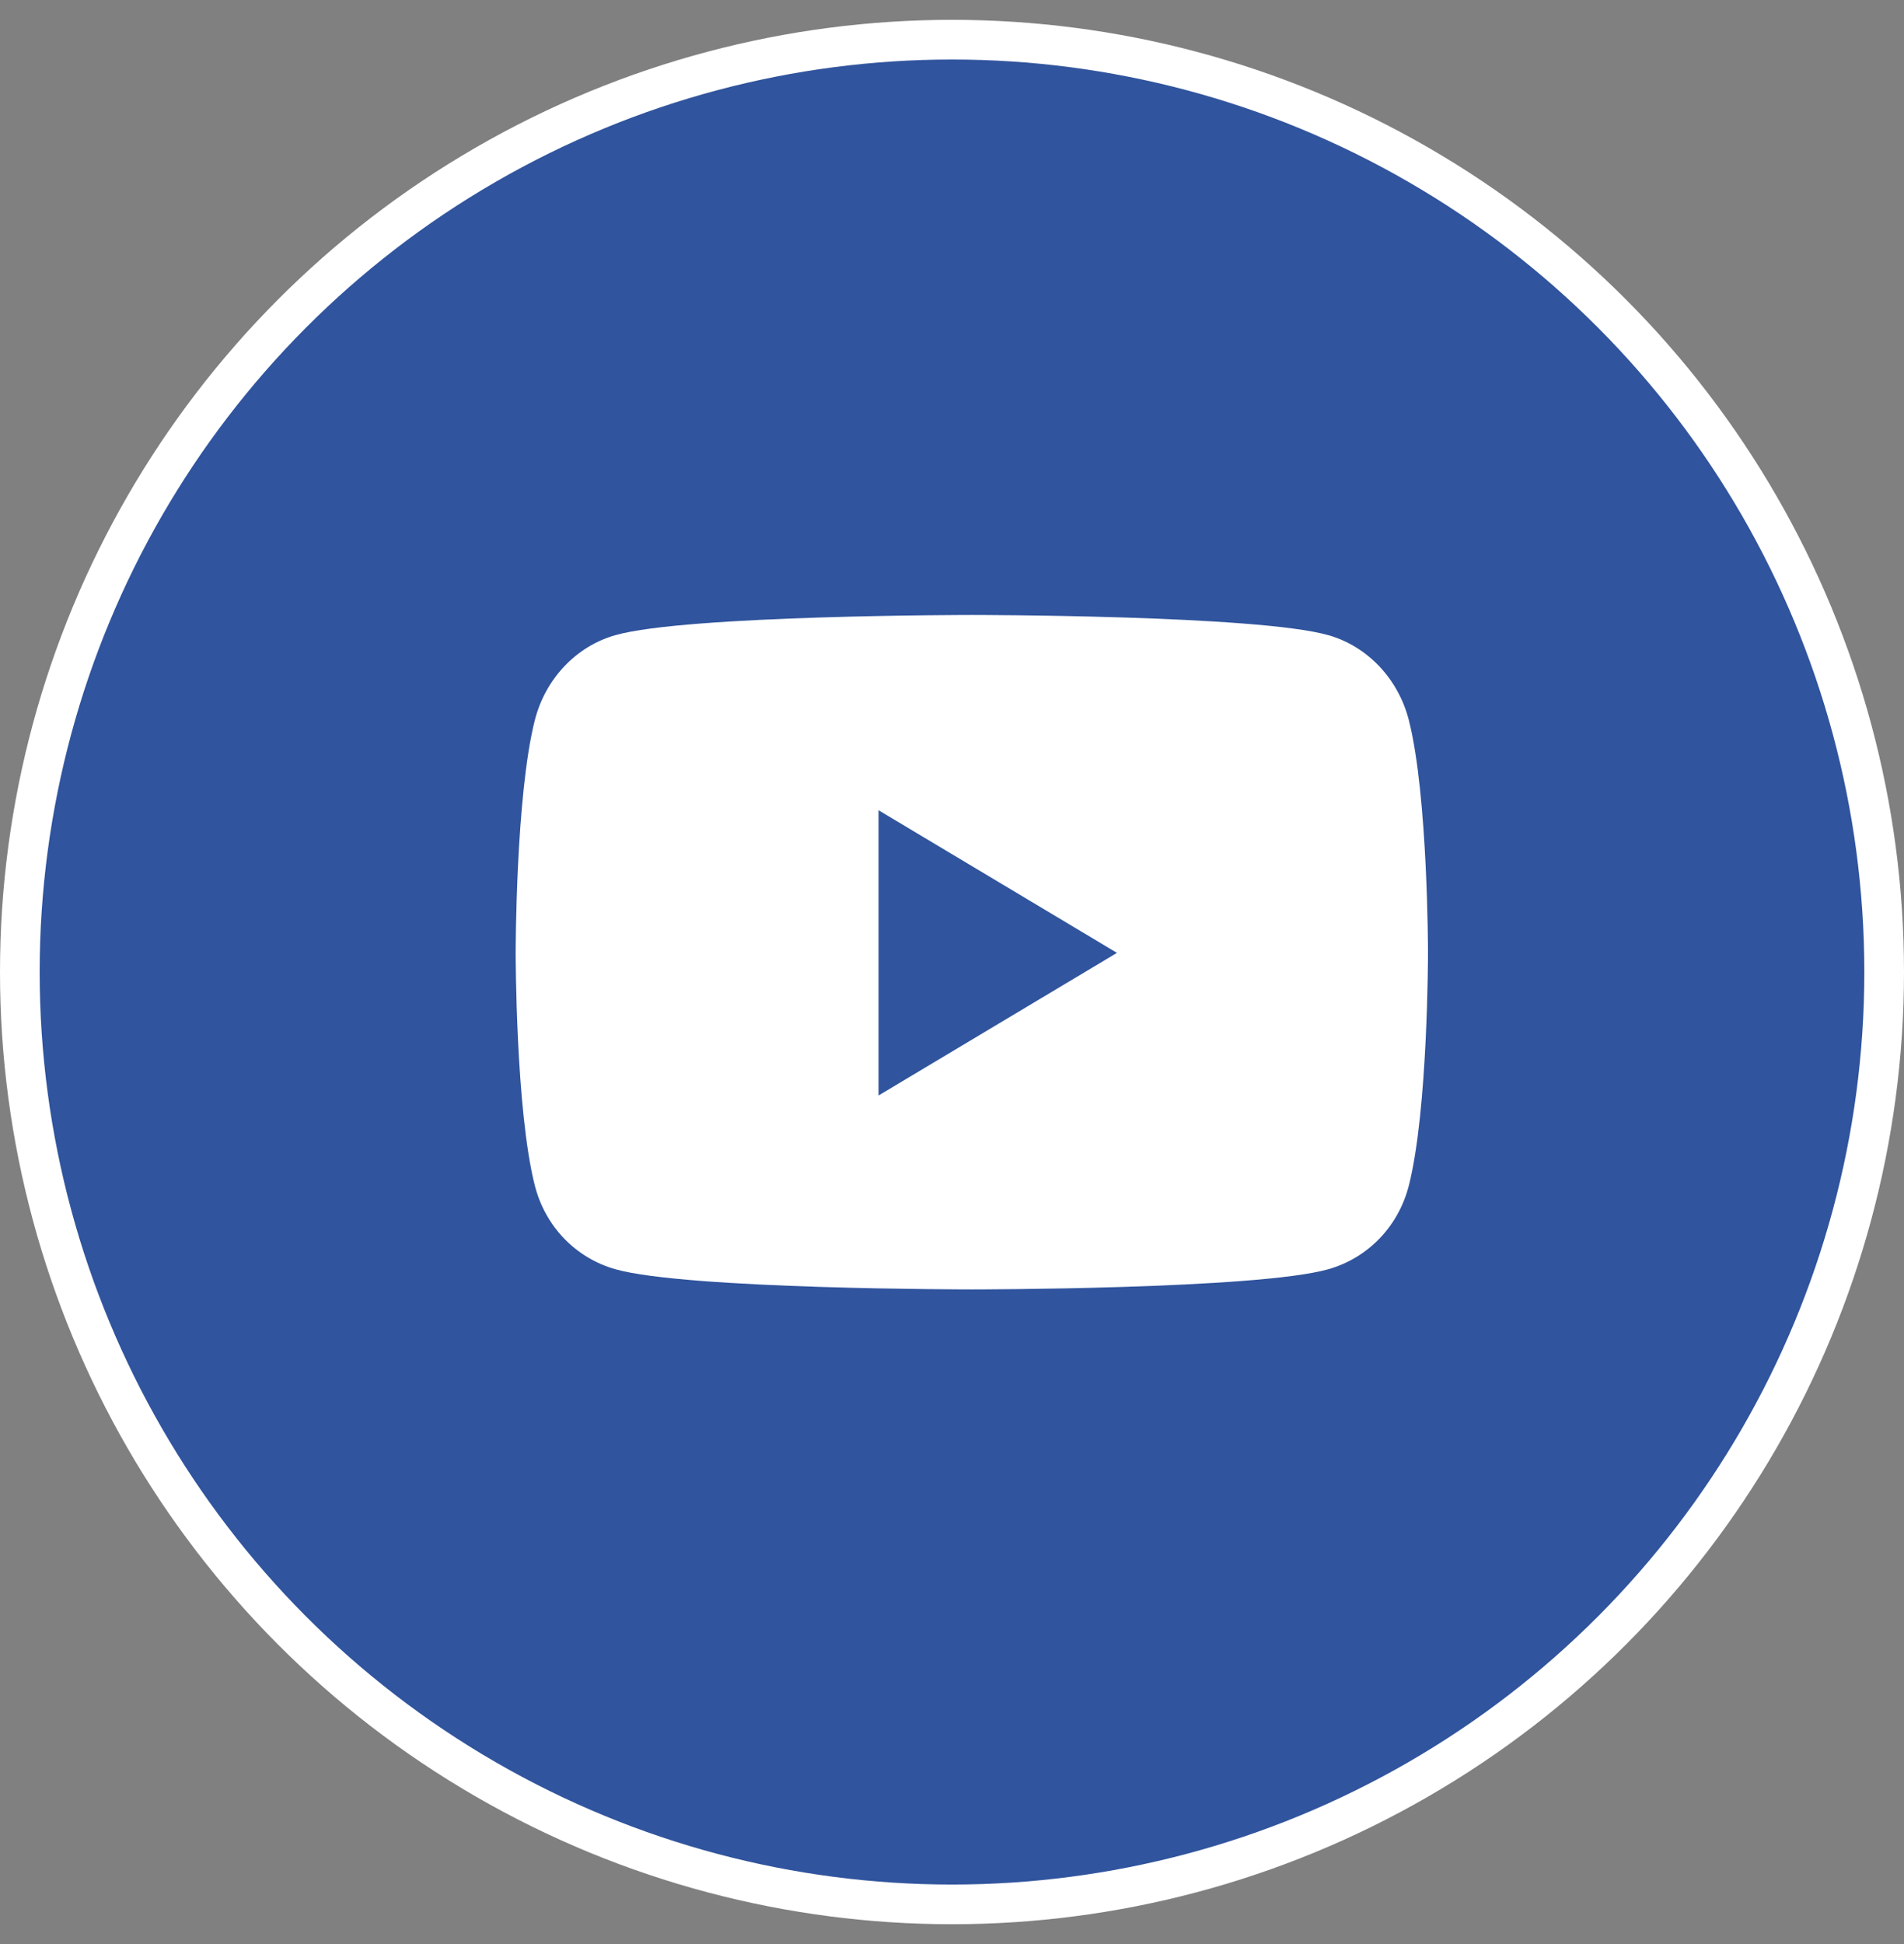 <svg width="48" height="49" viewBox="0 0 48 49" fill="none" xmlns="http://www.w3.org/2000/svg">
<rect x="0" y="0" width="48" height="49" fill="#808080" stroke="none"/>
<circle cx="24" cy="24.5" r="23.5" fill="#30549D" stroke="white"/>
<rect width="25" height="24" transform="translate(12 12.5)" fill="#30549D"/>
<path d="M35.519 18.16C35.255 17.113 34.475 16.288 33.486 16.009C31.692 15.5 24.5 15.5 24.5 15.5C24.5 15.5 17.308 15.5 15.514 16.009C14.524 16.288 13.745 17.113 13.481 18.16C13 20.058 13 24.017 13 24.017C13 24.017 13 27.977 13.481 29.874C13.745 30.921 14.524 31.712 15.514 31.991C17.308 32.5 24.5 32.5 24.5 32.5C24.5 32.5 31.692 32.5 33.486 31.991C34.475 31.712 35.255 30.921 35.519 29.874C36 27.977 36 24.017 36 24.017C36 24.017 36 20.058 35.519 18.16ZM22.148 27.612V20.422L28.159 24.017L22.148 27.612Z" fill="white"/>
</svg>
